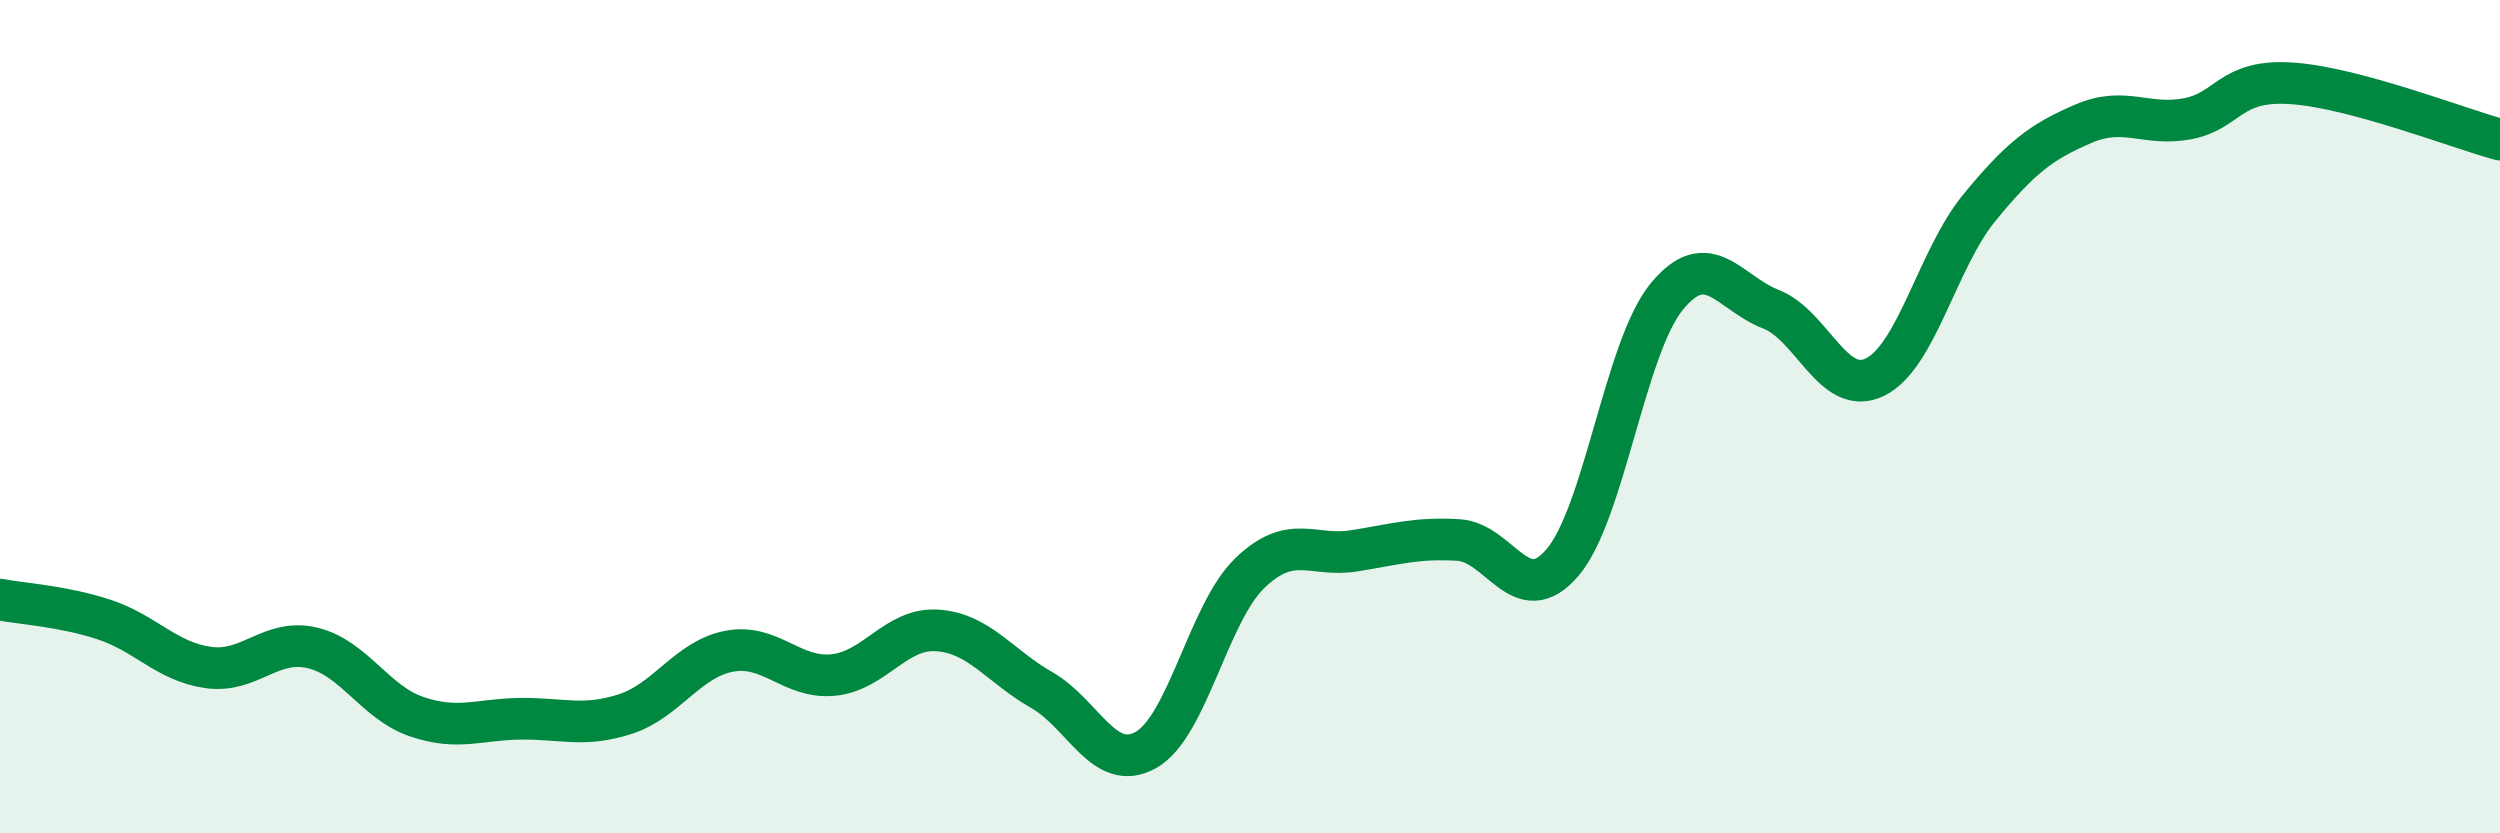 
    <svg width="60" height="20" viewBox="0 0 60 20" xmlns="http://www.w3.org/2000/svg">
      <path
        d="M 0,14.39 C 0.5,14.49 1.5,14.54 2.5,14.87 C 3.5,15.2 4,15.88 5,16.02 C 6,16.16 6.5,15.31 7.5,15.55 C 8.5,15.79 9,16.86 10,17.2 C 11,17.54 11.5,17.26 12.5,17.25 C 13.5,17.24 14,17.46 15,17.14 C 16,16.82 16.5,15.82 17.5,15.63 C 18.5,15.44 19,16.3 20,16.2 C 21,16.1 21.5,15.06 22.5,15.13 C 23.5,15.2 24,15.99 25,16.56 C 26,17.13 26.5,18.56 27.5,18 C 28.5,17.44 29,14.71 30,13.75 C 31,12.79 31.5,13.38 32.5,13.22 C 33.5,13.06 34,12.9 35,12.96 C 36,13.02 36.5,14.67 37.5,13.5 C 38.5,12.33 39,8.34 40,7.12 C 41,5.9 41.5,7.03 42.5,7.42 C 43.5,7.81 44,9.54 45,9.05 C 46,8.56 46.5,6.21 47.5,4.99 C 48.5,3.77 49,3.4 50,2.97 C 51,2.54 51.5,3.04 52.5,2.85 C 53.5,2.66 53.5,1.9 55,2 C 56.5,2.1 59,3.08 60,3.35L60 20L0 20Z"
        fill="#008740"
        opacity="0.1"
        stroke-linecap="round"
        stroke-linejoin="round"
      />
      <path
        d="M 0,14.39 C 0.5,14.49 1.5,14.54 2.5,14.87 C 3.5,15.2 4,15.88 5,16.02 C 6,16.16 6.5,15.31 7.5,15.55 C 8.5,15.79 9,16.86 10,17.2 C 11,17.54 11.5,17.26 12.5,17.25 C 13.5,17.24 14,17.46 15,17.14 C 16,16.82 16.5,15.82 17.5,15.63 C 18.5,15.44 19,16.3 20,16.2 C 21,16.1 21.5,15.06 22.5,15.13 C 23.5,15.2 24,15.99 25,16.56 C 26,17.13 26.5,18.56 27.5,18 C 28.5,17.44 29,14.71 30,13.75 C 31,12.79 31.5,13.38 32.5,13.22 C 33.5,13.06 34,12.9 35,12.96 C 36,13.02 36.5,14.67 37.5,13.5 C 38.5,12.33 39,8.34 40,7.12 C 41,5.9 41.5,7.03 42.5,7.42 C 43.5,7.81 44,9.54 45,9.05 C 46,8.56 46.5,6.21 47.5,4.99 C 48.5,3.77 49,3.4 50,2.97 C 51,2.54 51.5,3.04 52.5,2.85 C 53.5,2.66 53.5,1.9 55,2 C 56.5,2.1 59,3.08 60,3.35"
        stroke="#008740"
        stroke-width="1"
        fill="none"
        stroke-linecap="round"
        stroke-linejoin="round"
      />
    </svg>
  